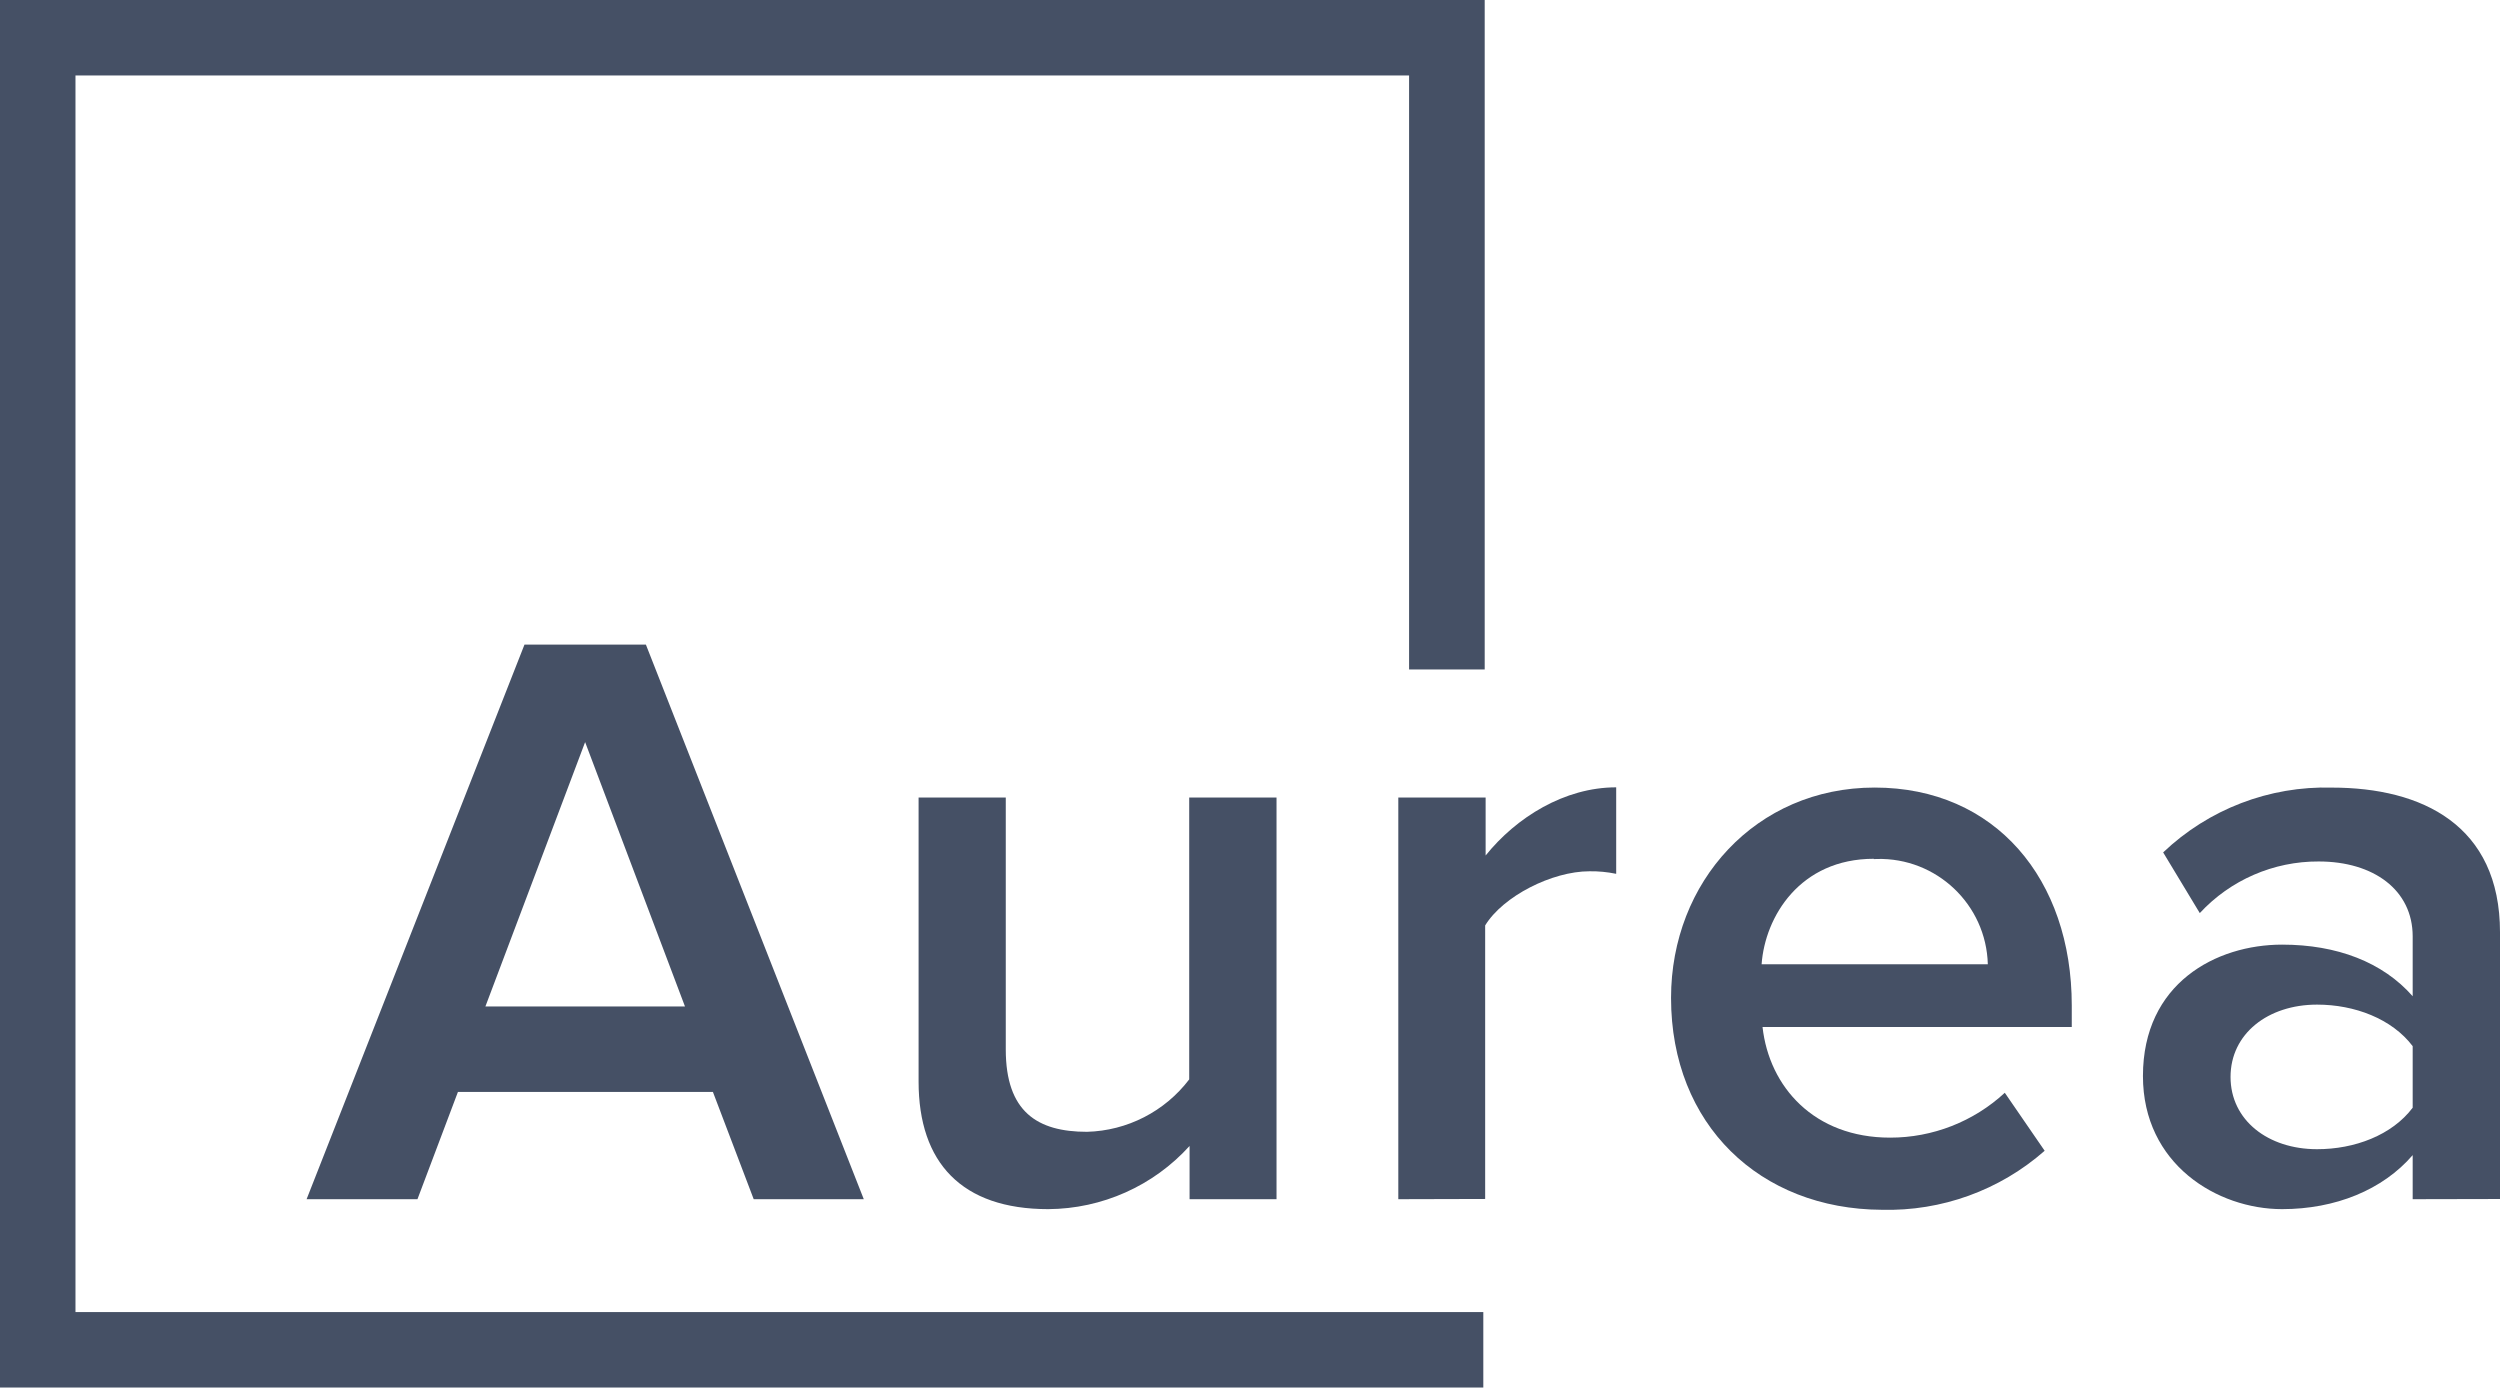 <?xml version="1.0" encoding="utf-8"?>
<!-- Generator: Adobe Illustrator 23.1.1, SVG Export Plug-In . SVG Version: 6.00 Build 0)  -->
<svg version="1.1"
	 id="Layer_1" inkscape:version="0.92.2 2405546, 2018-03-11" sodipodi:docname="aurea-blue.svg" xmlns:cc="http://creativecommons.org/ns#" xmlns:dc="http://purl.org/dc/elements/1.1/" xmlns:inkscape="http://www.inkscape.org/namespaces/inkscape" xmlns:rdf="http://www.w3.org/1999/02/22-rdf-syntax-ns#" xmlns:sodipodi="http://sodipodi.sourceforge.net/DTD/sodipodi-0.dtd" xmlns:svg="http://www.w3.org/2000/svg"
	 xmlns="http://www.w3.org/2000/svg" xmlns:xlink="http://www.w3.org/1999/xlink" x="0px" y="0px" viewBox="0 0 54.053 30"
	 style="enable-background:new 0 0 54.053 30;" xml:space="preserve">
<style type="text/css">
	.st0{fill:#455065;}
</style>
<sodipodi:namedview  bordercolor="#666666" borderopacity="1" fit-margin-bottom="2" fit-margin-left="2" fit-margin-right="2" fit-margin-top="2" gridtolerance="10" guidetolerance="10" id="namedview17" inkscape:current-layer="0ce71913-f5a2-4138-a489-2bb5e4e41a74" inkscape:cx="110.5" inkscape:cy="61.66" inkscape:pageopacity="0" inkscape:pageshadow="2" inkscape:window-height="659" inkscape:window-maximized="0" inkscape:window-width="1292" inkscape:window-x="149" inkscape:window-y="174" inkscape:zoom="1.9666667" objecttolerance="10" pagecolor="#ffffff" showgrid="false">
	</sodipodi:namedview>
<title  id="title2">Artboard 1</title>
<g>
	<polygon id="polygon4" class="st0" points="0,0 32.101,0 32.101,14.474 30.466,14.474 30.466,1.632 1.632,1.632 1.632,28.368 
		32.071,28.368 32.071,30 0,30 	"/>
	<path id="path6" inkscape:connector-curvature="0" class="st0" d="M16.296,25.928l-0.882-2.319H9.901l-0.875,2.319H6.629
		l4.711-11.991h2.625l4.711,11.991H16.296z M12.651,16.045l-2.156,5.716h4.315L12.651,16.045z"/>
	<path id="path8" inkscape:connector-curvature="0" class="st0" d="M25.72,25.928v-1.151c-0.782,0.864-1.891,1.359-3.056,1.366
		c-1.87,0-2.803-1.003-2.803-2.758v-6.142h1.885v5.448c0,1.349,0.684,1.78,1.755,1.78c0.871-0.023,1.684-0.44,2.211-1.133v-6.095
		h1.888v8.685H25.72z"/>
	<path id="path10" inkscape:connector-curvature="0" class="st0" d="M30.233,25.928v-8.685h1.888v1.254
		c0.664-0.827,1.707-1.474,2.823-1.474v1.87c-0.19-0.039-0.383-0.058-0.577-0.055c-0.81,0-1.87,0.539-2.256,1.171v5.914
		L30.233,25.928z"/>
	<path id="path12" inkscape:connector-curvature="0" class="st0" d="M36.13,21.576c0-2.507,1.833-4.548,4.402-4.548
		c2.607,0,4.262,1.978,4.262,4.711v0.466h-6.686c0.145,1.296,1.116,2.392,2.758,2.392c0.919,0.001,1.805-0.346,2.48-0.97
		l0.862,1.254c-0.971,0.854-2.229,1.31-3.522,1.276C38.053,26.144,36.13,24.319,36.13,21.576z M40.515,18.568
		c-1.6,0-2.354,1.254-2.427,2.281h4.891c-0.034-1.291-1.109-2.311-2.4-2.277c-0.021,0.001-0.043,0.001-0.064,0.003V18.568z"/>
	<path id="path14" inkscape:connector-curvature="0" class="st0" d="M52.165,25.928v-0.953c-0.647,0.752-1.672,1.168-2.823,1.168
		c-1.401,0-3.009-0.97-3.009-2.878c0-2.006,1.582-2.841,3.009-2.841c1.186,0,2.176,0.379,2.823,1.116v-1.294
		c0-1.003-0.845-1.62-2.031-1.62c-0.976-0.005-1.909,0.4-2.572,1.116L46.77,18.43c0.982-0.934,2.296-1.439,3.65-1.401
		c1.943,0,3.633,0.81,3.633,3.129v5.766L52.165,25.928z M52.165,23.95v-1.331c-0.449-0.592-1.254-0.898-2.068-0.898
		c-1.061,0-1.87,0.629-1.87,1.564s0.81,1.562,1.87,1.562C50.907,24.848,51.717,24.545,52.165,23.95z"/>
</g>
</svg>
